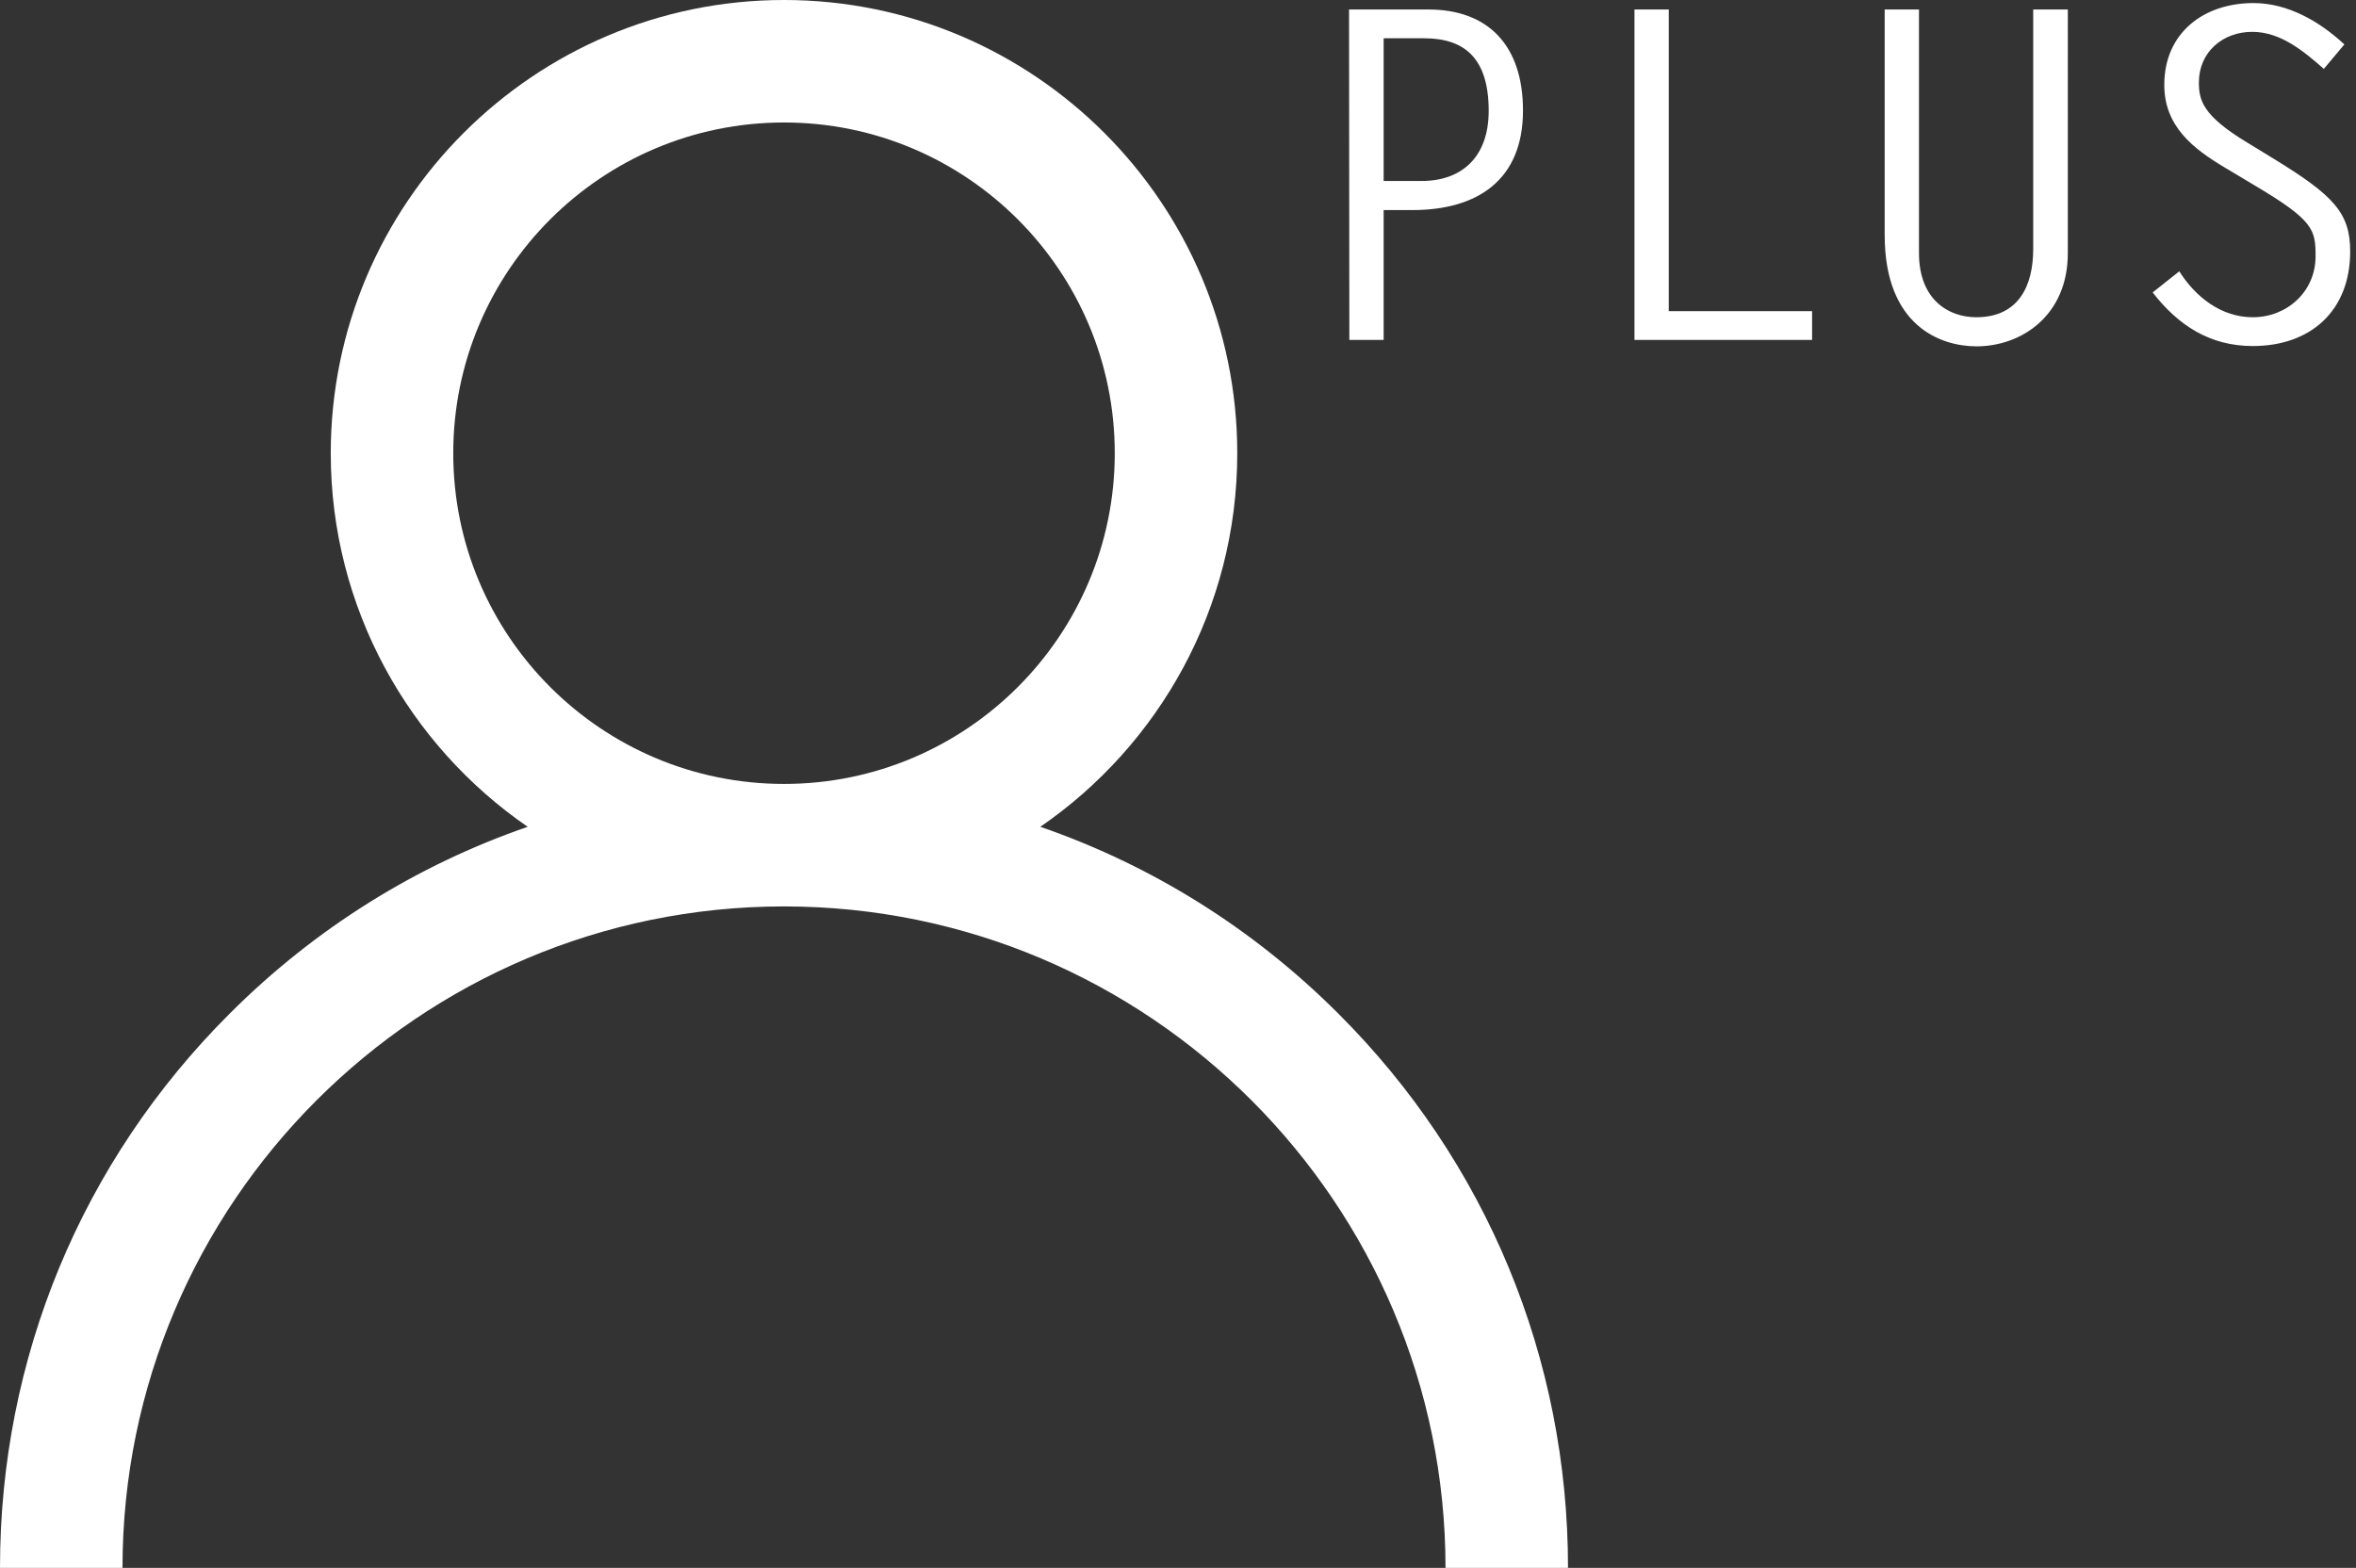 <?xml version="1.0" encoding="utf-8"?>
<!-- Generator: Adobe Illustrator 27.8.0, SVG Export Plug-In . SVG Version: 6.00 Build 0)  -->
<svg version="1.1" id="Capa_1" xmlns="http://www.w3.org/2000/svg" xmlns:xlink="http://www.w3.org/1999/xlink" x="0px" y="0px"
	 viewBox="0 0 769.3 512" style="enable-background:new 0 0 769.3 512;" xml:space="preserve">
<rect x="0" y="0" width="769.3" height="512" fill="#333333" stroke="none"/>
<style type="text/css">
	.st0{fill:#FFFFFF;}
</style>
<path class="st0" d="M437,331c-27.9-27.9-61.1-48.5-97.3-61c38.8-26.7,64.3-71.4,64.3-122C404,66.4,337.6,0,256,0S108,66.4,108,148
	c0,50.5,25.5,95.3,64.3,122c-36.2,12.5-69.4,33.1-97.3,61C26.6,379.3,0,443.6,0,512h40c0-119.1,96.9-216,216-216s216,96.9,216,216
	h40C512,443.6,485.4,379.3,437,331z M256,256c-59.6,0-108-48.4-108-108S196.4,40,256,40s108,48.4,108,108S315.6,256,256,256z"/>
<path class="st0" d="M765.5,14.5C757.4,7,747.1,1,735.8,1c-16.2,0-29.1,9.7-29.1,26.7c0,13.5,9.3,20.8,19.9,27.1l9.7,5.8
	C755.5,72,756.1,75,756.1,83.7c0,11.5-9.3,19.9-20.5,19.9c-10.3,0-18.7-6.6-24-15l-8.7,6.9c8.4,10.8,18.7,17.5,32.7,17.5
	c18.9,0,31.8-11.5,31.8-30.9c0-12.6-5.4-18.3-25.2-30.4l-8.5-5.2C719.1,37.7,718,32.6,718,26.9c0-9.9,7.8-16.5,17.4-16.5
	c9.3,0,16.8,6.3,23.4,12.1L765.5,14.5z M663.9,3.1v78.2c0,12.1-4.8,22.3-18.6,22.3c-8.7,0-18.7-5.4-18.7-21V3.1h-11.2v73.6
	c0,29.8,18.3,36.4,30,36.4c14.6,0,29.8-10,29.8-30.4V3.1H663.9z M544.9,3.1h-11.2V111h58v-9.4h-46.8V3.1z M451.8,59.2V12.5H465
	c13.4,0,21.1,6.7,21.1,23.7c0,15.1-8.8,22.9-21.9,22.9h-12.4V59.2z M440.6,111h11.2V68.6h9.4c21.1,0,36.1-9.7,36.1-32.5
	c0-21.3-11.4-33-30.9-33h-25.9L440.6,111L440.6,111z"/>
</svg>
